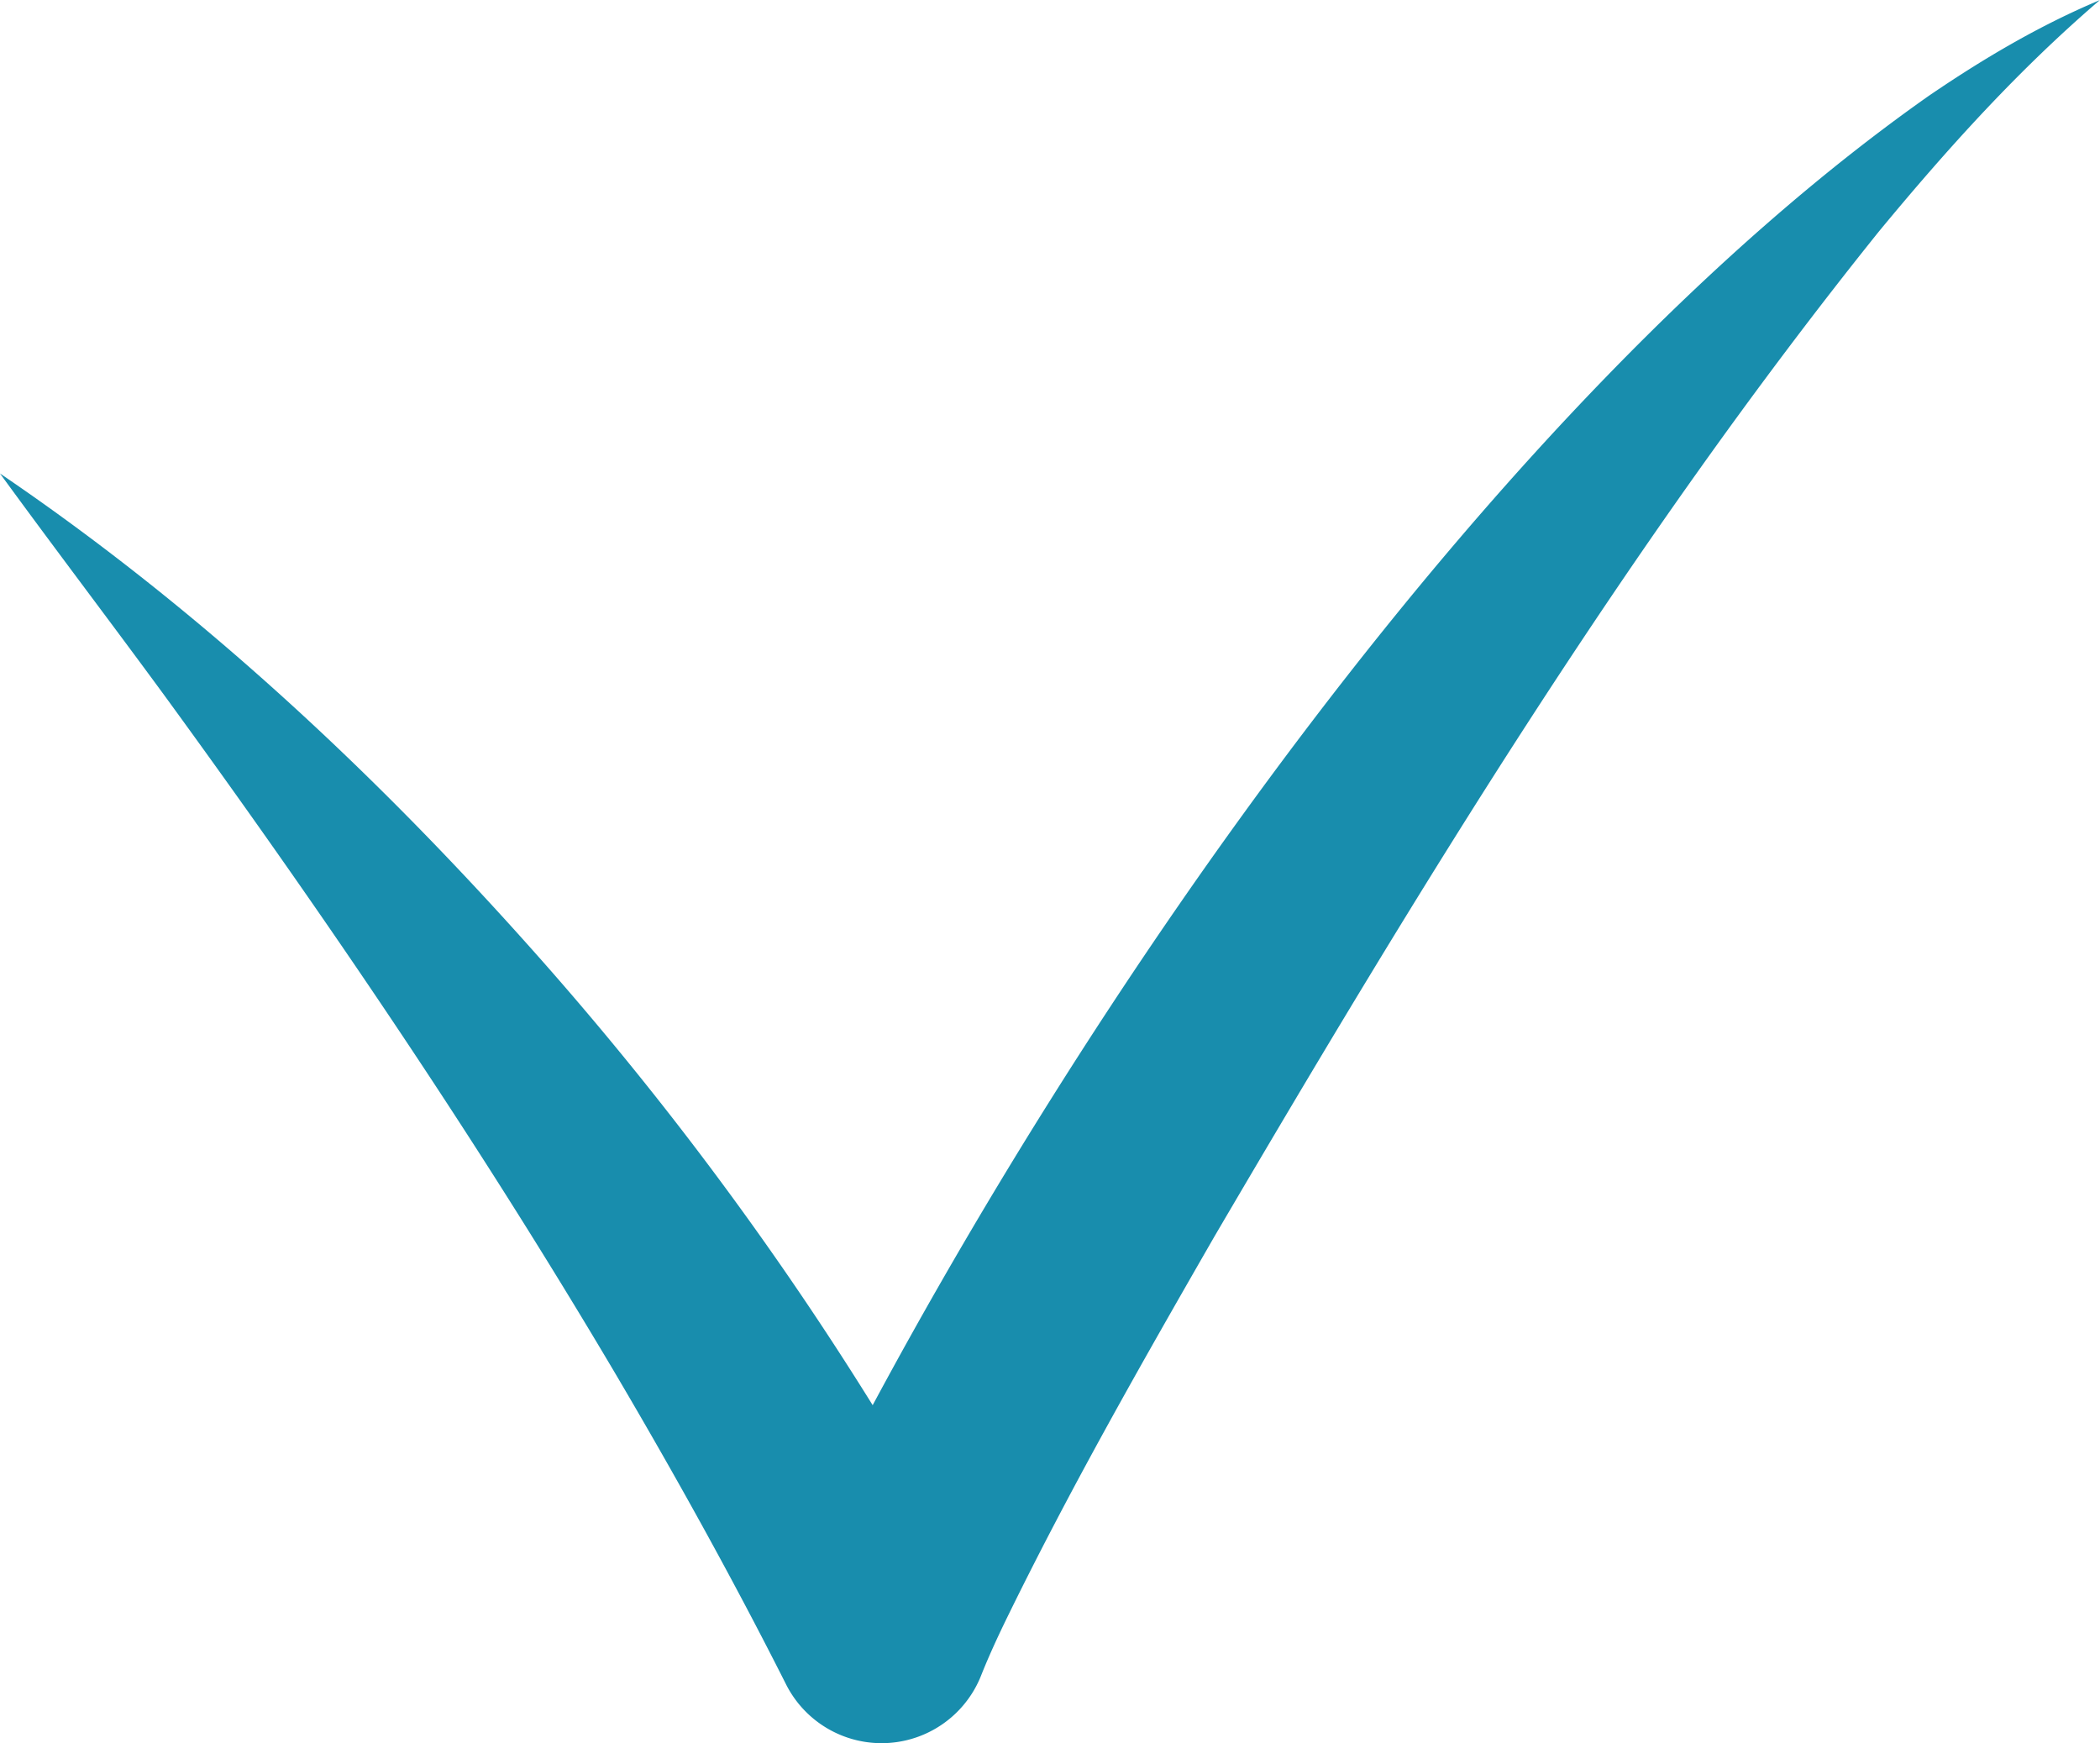 <svg xmlns="http://www.w3.org/2000/svg" viewBox="0 0 416.24 345.53"><defs><style>.cls-1{fill:#188dad;}</style></defs><g id="Ebene_2" data-name="Ebene 2"><g id="Ebene_1-2" data-name="Ebene 1"><path class="cls-1" d="M0,93.85c40.7,27.62,76.74,61.6,109.16,98.54a656.73,656.73,0,0,1,84.5,121.89l-38.85,2.24a270.09,270.09,0,0,1,11.46-25.28c48.08-93,130.23-211.87,216-272.22,10.7-7.31,22-14,33.94-19C399.91,14,386,29.46,372.49,45.79,322.59,107.93,281,176.4,240.76,245c-14.49,25.2-28.87,50.41-41.56,76.48-1.82,3.76-3.46,7.4-4.75,10.66a21.21,21.21,0,0,1-38.65,1.71c-10.55-20.91-22-41.53-34-61.88-27.3-46.13-57.54-90.69-89.22-134.14C21.87,123.22,10.67,108.5,0,93.85Z"/></g></g></svg>